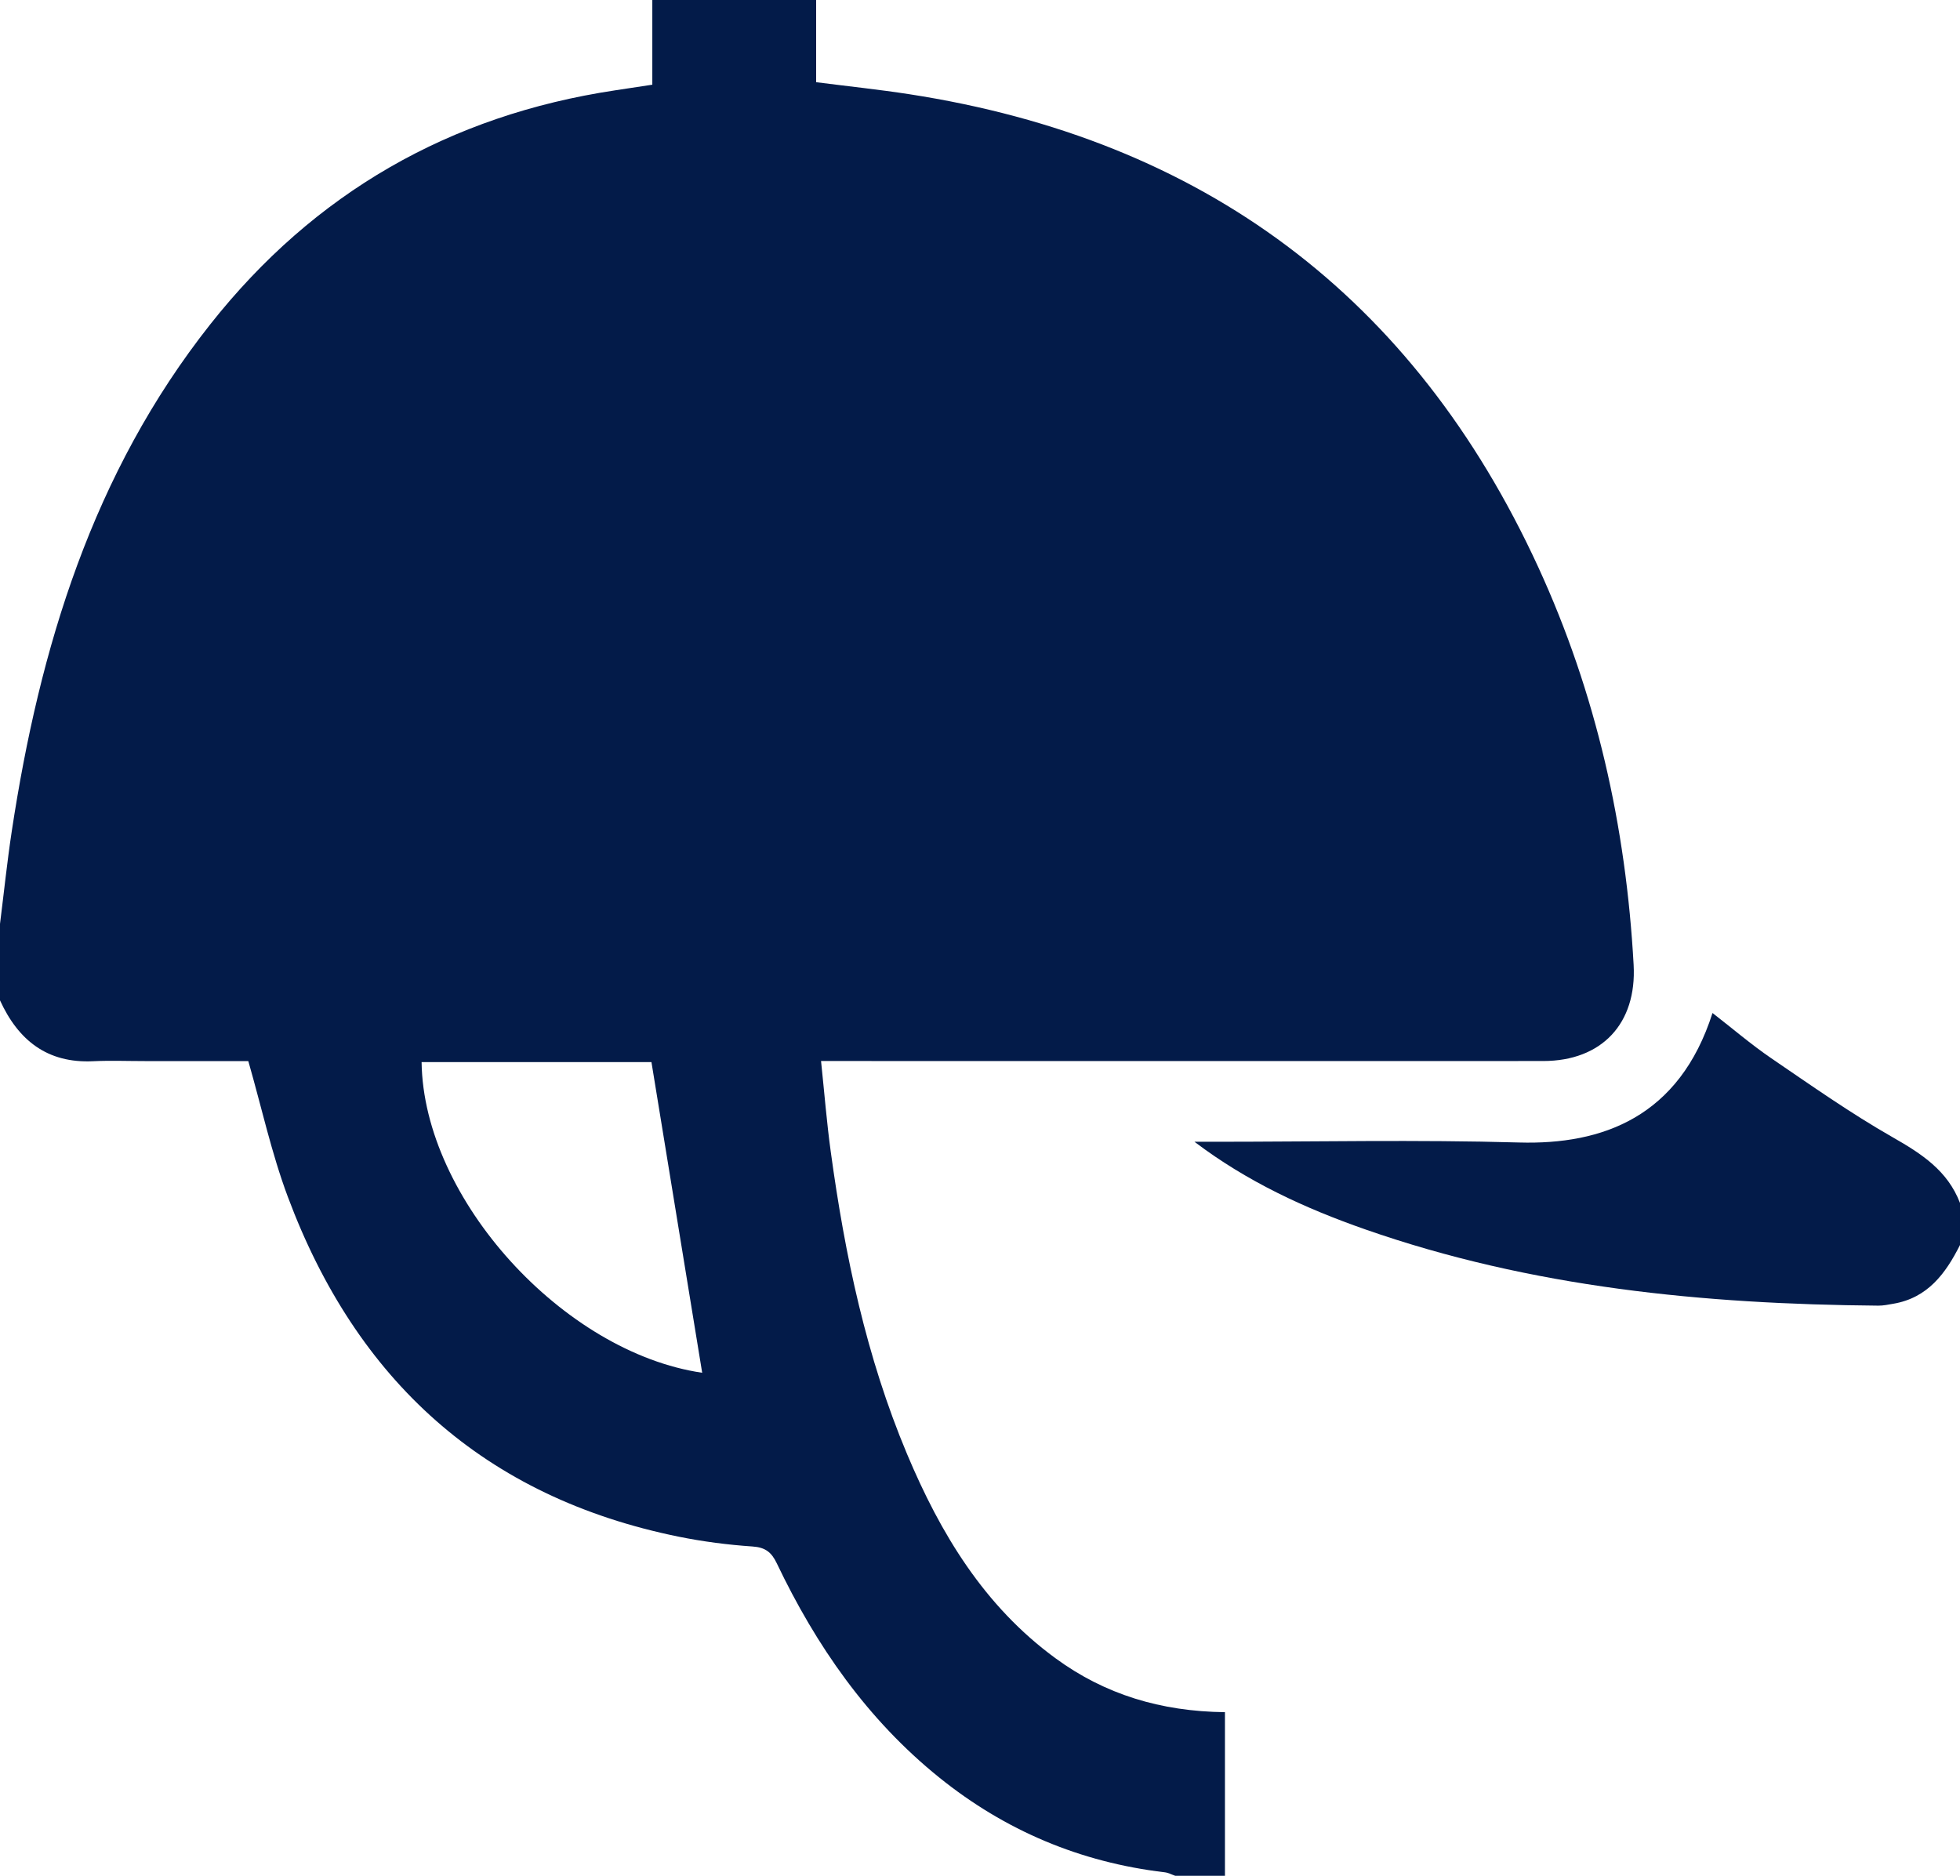 <svg width="70" height="67" viewBox="0 0 70 67" fill="none" xmlns="http://www.w3.org/2000/svg">
<g clip-path="url(#clip0_5_128)">
<path d="M0 32.998C0.139 31.896 0.253 30.792 0.419 29.695C1.416 23.124 3.314 16.892 7.512 11.581C11.216 6.894 16.054 4.116 21.972 3.226C22.375 3.165 22.779 3.103 23.297 3.025V0H29.148V2.936C30.313 3.085 31.394 3.198 32.47 3.364C42.972 4.986 50.489 10.592 54.932 20.243C57.006 24.75 58.073 29.517 58.344 34.464C58.459 36.557 57.207 37.894 55.116 37.896C46.822 37.9 38.527 37.896 30.233 37.896C29.965 37.896 29.699 37.896 29.323 37.896C29.442 39.031 29.526 40.087 29.67 41.136C30.175 44.834 30.94 48.47 32.393 51.929C33.589 54.777 35.15 57.366 37.7 59.23C39.462 60.52 41.457 61.126 43.748 61.153V66.996H41.971C41.845 66.953 41.723 66.885 41.593 66.871C38.582 66.515 35.897 65.384 33.54 63.483C30.975 61.414 29.147 58.779 27.741 55.833C27.553 55.441 27.335 55.266 26.875 55.235C25.995 55.175 25.111 55.061 24.245 54.886C17.296 53.476 12.726 49.298 10.278 42.742C9.696 41.185 9.341 39.543 8.868 37.898C7.669 37.898 6.418 37.898 5.168 37.898C4.554 37.898 3.938 37.874 3.325 37.903C1.686 37.982 0.651 37.153 0 35.729C0 34.818 0 33.908 0 32.998ZM15.057 37.934C15.121 42.827 20.123 48.304 25.078 49.03C24.478 45.363 23.875 41.665 23.266 37.934H15.057Z" fill="#031B49"/>
<path d="M70 44.467C69.488 45.485 68.846 46.357 67.619 46.565C67.441 46.596 67.26 46.635 67.08 46.633C60.845 46.58 54.689 45.983 48.758 43.909C46.608 43.157 44.548 42.211 42.66 40.78C42.884 40.78 43.108 40.78 43.331 40.78C46.973 40.78 50.619 40.702 54.259 40.806C57.232 40.89 59.974 39.897 61.161 36.181C61.87 36.73 62.535 37.301 63.255 37.794C64.681 38.766 66.097 39.764 67.594 40.618C68.627 41.207 69.559 41.811 70 42.966V44.467Z" fill="#031B49"/>
</g>
<defs>
<clipPath id="clip0_5_128">
<rect width="70" height="67" fill="white"/>
</clipPath>
</defs>
</svg>
